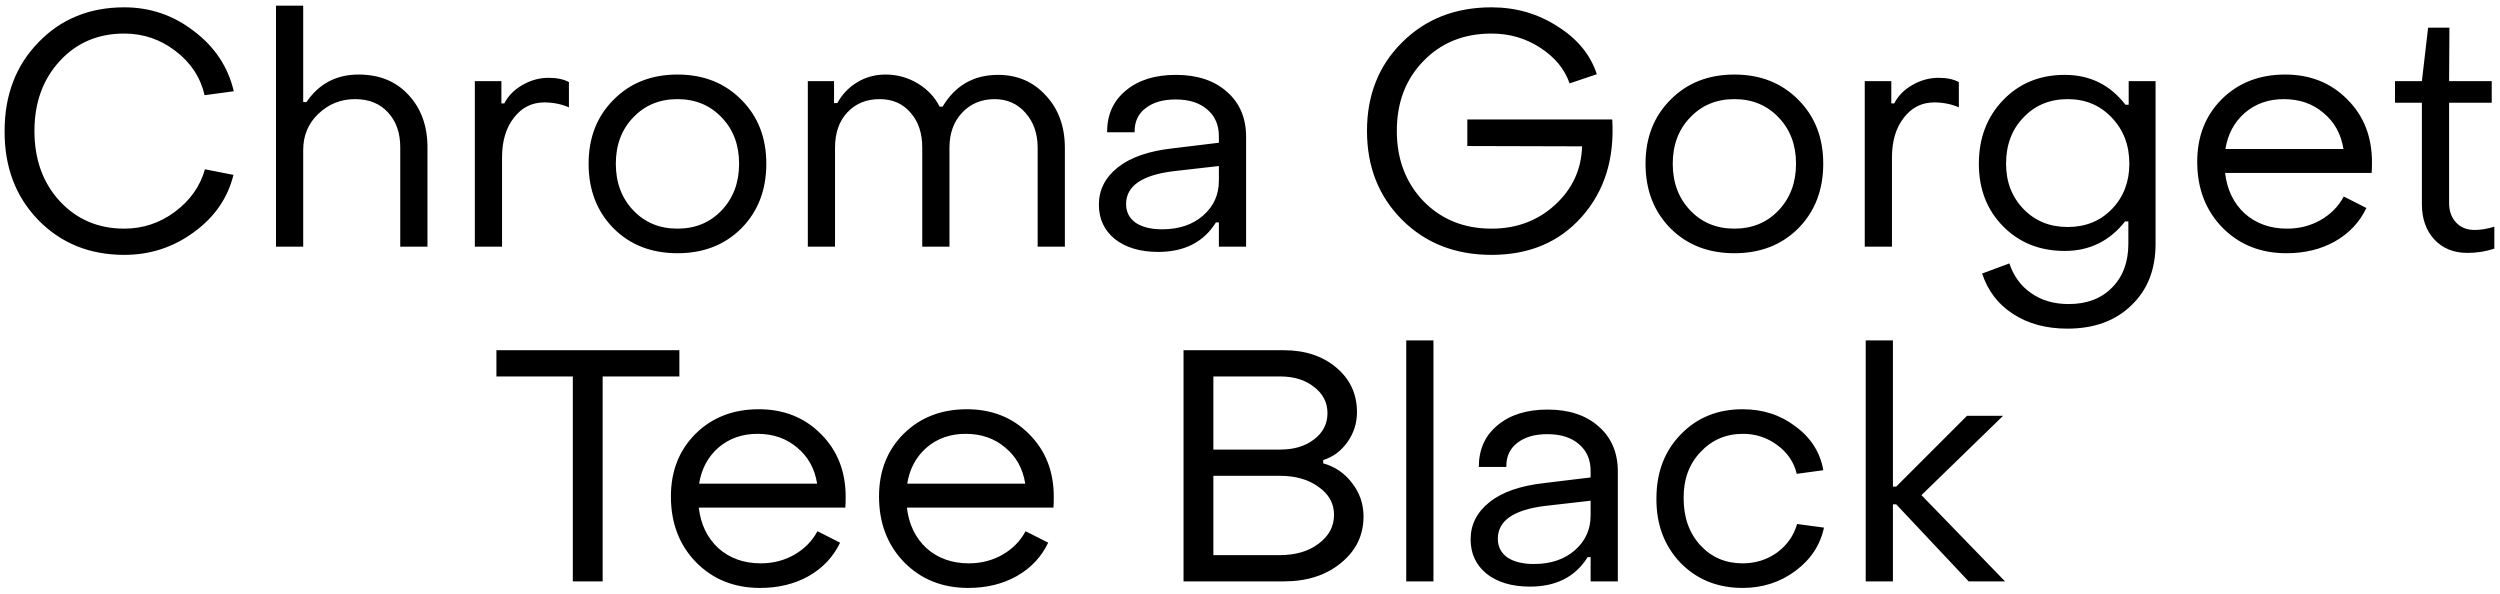 <?xml version="1.0" encoding="UTF-8"?> <svg xmlns="http://www.w3.org/2000/svg" width="366" height="87" viewBox="0 0 366 87" fill="none"><path d="M18.194 37.313C13.106 37.313 8.898 35.601 5.57 32.177C2.274 28.753 0.642 24.417 0.674 19.169C0.674 13.921 2.322 9.601 5.618 6.209C8.914 2.785 13.106 1.073 18.194 1.073C22.002 1.073 25.41 2.241 28.418 4.577C31.458 6.881 33.394 9.809 34.226 13.361L29.954 13.937C29.346 11.313 27.922 9.153 25.682 7.457C23.474 5.761 20.978 4.913 18.194 4.913C14.354 4.913 11.202 6.257 8.738 8.945C6.274 11.633 5.042 15.041 5.042 19.169C5.042 23.329 6.274 26.753 8.738 29.441C11.234 32.129 14.386 33.473 18.194 33.473C20.914 33.473 23.378 32.657 25.586 31.025C27.826 29.361 29.298 27.281 30.002 24.785L34.178 25.601C33.346 28.993 31.41 31.793 28.37 34.001C25.362 36.209 21.97 37.313 18.194 37.313ZM40.405 36.113V0.833H44.389V14.945H44.869C46.693 12.257 49.237 10.913 52.501 10.913C55.541 10.913 57.973 11.905 59.797 13.889C61.653 15.873 62.581 18.433 62.581 21.569V36.113H58.597V21.569C58.597 19.457 58.005 17.761 56.821 16.481C55.637 15.169 54.021 14.513 51.973 14.513C49.893 14.513 48.101 15.233 46.597 16.673C45.125 18.081 44.389 19.841 44.389 21.953V36.113H40.405ZM69.515 36.113V11.873H73.403V15.137H73.835C74.379 14.049 75.259 13.153 76.475 12.449C77.691 11.745 78.971 11.393 80.315 11.393C81.531 11.393 82.523 11.601 83.291 12.017V15.713C82.171 15.233 80.971 14.993 79.691 14.993C77.867 14.993 76.379 15.745 75.227 17.249C74.075 18.721 73.499 20.657 73.499 23.057V36.113H69.515ZM108.54 33.425C106.108 35.857 102.988 37.073 99.18 37.073C95.372 37.073 92.252 35.857 89.82 33.425C87.388 30.961 86.172 27.809 86.172 23.969C86.172 20.161 87.388 17.041 89.82 14.609C92.252 12.145 95.372 10.913 99.18 10.913C102.988 10.913 106.108 12.145 108.54 14.609C110.972 17.041 112.188 20.161 112.188 23.969C112.188 27.809 110.972 30.961 108.54 33.425ZM92.7 30.785C94.396 32.577 96.556 33.473 99.18 33.473C101.804 33.473 103.964 32.577 105.66 30.785C107.356 28.993 108.204 26.721 108.204 23.969C108.204 21.217 107.356 18.961 105.66 17.201C103.964 15.409 101.804 14.513 99.18 14.513C96.556 14.513 94.396 15.409 92.7 17.201C91.004 18.961 90.156 21.217 90.156 23.969C90.156 26.721 91.004 28.993 92.7 30.785ZM118.265 36.113V11.873H122.105V15.089H122.585C123.289 13.809 124.249 12.801 125.465 12.065C126.713 11.297 128.105 10.913 129.641 10.913C131.337 10.913 132.905 11.345 134.345 12.209C135.785 13.073 136.857 14.209 137.561 15.617H137.993C139.849 12.513 142.553 10.961 146.105 10.961C148.953 10.961 151.289 11.969 153.113 13.985C154.969 15.969 155.897 18.529 155.897 21.665V36.113H151.913V21.617C151.913 19.569 151.321 17.873 150.137 16.529C148.953 15.185 147.449 14.513 145.625 14.513C143.673 14.513 142.073 15.185 140.825 16.529C139.609 17.841 139.001 19.537 139.001 21.617V36.113H135.017V21.617C135.017 19.473 134.441 17.761 133.289 16.481C132.169 15.169 130.665 14.513 128.777 14.513C126.825 14.513 125.241 15.169 124.025 16.481C122.841 17.761 122.249 19.473 122.249 21.617V36.113H118.265ZM169.564 36.881C166.94 36.881 164.828 36.257 163.228 35.009C161.66 33.729 160.876 32.049 160.876 29.969C160.876 27.793 161.804 25.969 163.66 24.497C165.516 23.025 168.204 22.097 171.724 21.713L178.444 20.897V19.937C178.444 18.305 177.884 17.009 176.764 16.049C175.644 15.057 174.092 14.561 172.108 14.561C170.252 14.561 168.78 14.993 167.692 15.857C166.604 16.689 166.076 17.857 166.108 19.361H162.076C162.076 16.801 162.988 14.769 164.812 13.265C166.636 11.729 169.084 10.961 172.156 10.961C175.292 10.961 177.788 11.793 179.644 13.457C181.5 15.089 182.428 17.281 182.428 20.033V36.113H178.444V32.561H178.012C176.22 35.441 173.404 36.881 169.564 36.881ZM170.14 33.569C172.604 33.569 174.604 32.897 176.14 31.553C177.676 30.209 178.444 28.513 178.444 26.465V24.305L171.724 25.073C167.148 25.649 164.86 27.249 164.86 29.873C164.86 31.025 165.324 31.937 166.252 32.609C167.212 33.249 168.508 33.569 170.14 33.569ZM218.367 37.313C213.055 37.313 208.687 35.601 205.263 32.177C201.839 28.753 200.127 24.417 200.127 19.169C200.127 13.921 201.839 9.601 205.263 6.209C208.687 2.785 213.055 1.073 218.367 1.073C221.919 1.073 225.135 2.001 228.015 3.857C230.927 5.681 232.847 8.017 233.775 10.865L229.791 12.209C229.055 10.097 227.615 8.353 225.471 6.977C223.359 5.601 220.991 4.913 218.367 4.913C214.303 4.913 210.975 6.257 208.383 8.945C205.791 11.601 204.495 15.009 204.495 19.169C204.495 23.297 205.791 26.721 208.383 29.441C211.007 32.129 214.335 33.473 218.367 33.473C222.015 33.473 225.103 32.321 227.631 30.017C230.191 27.681 231.519 24.817 231.615 21.425L214.815 21.377V17.489H236.031C236.383 23.249 234.895 28.001 231.567 31.745C228.271 35.457 223.871 37.313 218.367 37.313ZM263.274 33.425C260.842 35.857 257.722 37.073 253.914 37.073C250.106 37.073 246.986 35.857 244.554 33.425C242.122 30.961 240.906 27.809 240.906 23.969C240.906 20.161 242.122 17.041 244.554 14.609C246.986 12.145 250.106 10.913 253.914 10.913C257.722 10.913 260.842 12.145 263.274 14.609C265.706 17.041 266.922 20.161 266.922 23.969C266.922 27.809 265.706 30.961 263.274 33.425ZM247.434 30.785C249.13 32.577 251.29 33.473 253.914 33.473C256.538 33.473 258.698 32.577 260.394 30.785C262.09 28.993 262.938 26.721 262.938 23.969C262.938 21.217 262.09 18.961 260.394 17.201C258.698 15.409 256.538 14.513 253.914 14.513C251.29 14.513 249.13 15.409 247.434 17.201C245.738 18.961 244.89 21.217 244.89 23.969C244.89 26.721 245.738 28.993 247.434 30.785ZM272.999 36.113V11.873H276.887V15.137H277.319C277.863 14.049 278.743 13.153 279.959 12.449C281.175 11.745 282.455 11.393 283.799 11.393C285.015 11.393 286.007 11.601 286.775 12.017V15.713C285.655 15.233 284.455 14.993 283.175 14.993C281.351 14.993 279.863 15.745 278.711 17.249C277.559 18.721 276.983 20.657 276.983 23.057V36.113H272.999ZM302.664 48.113C299.56 48.113 296.904 47.393 294.696 45.953C292.52 44.545 291.016 42.577 290.184 40.049L294.168 38.561C294.808 40.449 295.88 41.905 297.384 42.929C298.888 43.985 300.712 44.513 302.856 44.513C305.512 44.513 307.624 43.713 309.192 42.113C310.792 40.513 311.592 38.369 311.592 35.681V32.417H311.112C308.84 35.297 305.896 36.737 302.28 36.737C298.632 36.737 295.624 35.537 293.256 33.137C290.888 30.737 289.704 27.681 289.704 23.969C289.704 20.225 290.888 17.121 293.256 14.657C295.624 12.193 298.632 10.961 302.28 10.961C305.96 10.961 308.92 12.417 311.16 15.329H311.64V11.873H315.576V35.681C315.576 39.457 314.392 42.465 312.024 44.705C309.688 46.977 306.568 48.113 302.664 48.113ZM296.232 30.593C297.928 32.353 300.088 33.233 302.712 33.233C305.336 33.233 307.496 32.353 309.192 30.593C310.888 28.833 311.736 26.625 311.736 23.969C311.736 21.249 310.872 18.993 309.144 17.201C307.448 15.409 305.304 14.513 302.712 14.513C300.088 14.513 297.928 15.409 296.232 17.201C294.536 18.961 293.688 21.217 293.688 23.969C293.688 26.625 294.536 28.833 296.232 30.593ZM334.729 37.073C330.953 37.073 327.833 35.825 325.369 33.329C322.905 30.801 321.673 27.585 321.673 23.681C321.673 19.969 322.873 16.913 325.273 14.513C327.705 12.113 330.793 10.913 334.537 10.913C338.217 10.913 341.257 12.129 343.657 14.561C346.057 16.961 347.257 20.017 347.257 23.729C347.257 24.433 347.241 24.961 347.209 25.313H325.753C326.041 27.777 327.001 29.761 328.633 31.265C330.297 32.737 332.361 33.473 334.825 33.473C336.617 33.473 338.249 33.057 339.721 32.225C341.225 31.361 342.361 30.209 343.129 28.769L346.441 30.449C345.449 32.529 343.913 34.161 341.833 35.345C339.785 36.497 337.417 37.073 334.729 37.073ZM325.801 21.809H343.081C342.729 19.601 341.753 17.841 340.153 16.529C338.585 15.185 336.649 14.513 334.345 14.513C332.105 14.513 330.201 15.185 328.633 16.529C327.097 17.873 326.153 19.633 325.801 21.809ZM361.236 37.025C359.22 37.025 357.604 36.369 356.388 35.057C355.172 33.745 354.564 32.017 354.564 29.873V15.041H350.628V11.873H354.564L355.476 4.049H358.596L358.548 11.873H364.788V15.041H358.548V29.729C358.548 30.881 358.884 31.825 359.556 32.561C360.228 33.297 361.14 33.665 362.292 33.665C363.188 33.665 364.148 33.505 365.172 33.185V36.401C363.924 36.817 362.612 37.025 361.236 37.025ZM83.86 85.113V55.113H72.676V51.273H99.46V55.113H88.228V85.113H83.86ZM111.276 86.073C107.5 86.073 104.38 84.825 101.916 82.329C99.452 79.801 98.22 76.585 98.22 72.681C98.22 68.969 99.42 65.913 101.82 63.513C104.252 61.113 107.34 59.913 111.084 59.913C114.764 59.913 117.804 61.129 120.204 63.561C122.604 65.961 123.804 69.017 123.804 72.729C123.804 73.433 123.788 73.961 123.756 74.313H102.3C102.588 76.777 103.548 78.761 105.18 80.265C106.844 81.737 108.908 82.473 111.372 82.473C113.164 82.473 114.796 82.057 116.268 81.225C117.772 80.361 118.908 79.209 119.676 77.769L122.988 79.449C121.996 81.529 120.46 83.161 118.38 84.345C116.332 85.497 113.964 86.073 111.276 86.073ZM102.348 70.809H119.628C119.276 68.601 118.3 66.841 116.7 65.529C115.132 64.185 113.196 63.513 110.892 63.513C108.652 63.513 106.748 64.185 105.18 65.529C103.644 66.873 102.7 68.633 102.348 70.809ZM141.745 86.073C137.969 86.073 134.849 84.825 132.385 82.329C129.921 79.801 128.689 76.585 128.689 72.681C128.689 68.969 129.889 65.913 132.289 63.513C134.721 61.113 137.809 59.913 141.553 59.913C145.233 59.913 148.273 61.129 150.673 63.561C153.073 65.961 154.273 69.017 154.273 72.729C154.273 73.433 154.257 73.961 154.225 74.313H132.769C133.057 76.777 134.017 78.761 135.649 80.265C137.313 81.737 139.377 82.473 141.841 82.473C143.633 82.473 145.265 82.057 146.737 81.225C148.241 80.361 149.377 79.209 150.145 77.769L153.457 79.449C152.465 81.529 150.929 83.161 148.849 84.345C146.801 85.497 144.433 86.073 141.745 86.073ZM132.817 70.809H150.097C149.745 68.601 148.769 66.841 147.169 65.529C145.601 64.185 143.665 63.513 141.361 63.513C139.121 63.513 137.217 64.185 135.649 65.529C134.113 66.873 133.169 68.633 132.817 70.809ZM173.269 85.113V51.273H187.957C191.061 51.273 193.621 52.121 195.637 53.817C197.653 55.513 198.661 57.689 198.661 60.345C198.661 61.945 198.197 63.401 197.269 64.713C196.341 66.025 195.157 66.905 193.717 67.353V67.833C195.445 68.313 196.853 69.273 197.941 70.713C199.061 72.153 199.621 73.785 199.621 75.609C199.621 78.361 198.517 80.633 196.309 82.425C194.133 84.217 191.349 85.113 187.957 85.113H173.269ZM177.637 65.817H187.429C189.445 65.817 191.093 65.321 192.373 64.329C193.685 63.337 194.341 62.057 194.341 60.489C194.341 58.921 193.685 57.641 192.373 56.649C191.093 55.625 189.445 55.113 187.429 55.113H177.637V65.817ZM177.637 81.273H187.333C189.669 81.273 191.573 80.713 193.045 79.593C194.549 78.473 195.301 77.065 195.301 75.369C195.301 73.705 194.549 72.345 193.045 71.289C191.573 70.201 189.669 69.657 187.333 69.657H177.637V81.273ZM205.874 85.113V49.833H209.858V85.113H205.874ZM223.986 85.881C221.362 85.881 219.25 85.257 217.65 84.009C216.082 82.729 215.298 81.049 215.298 78.969C215.298 76.793 216.226 74.969 218.082 73.497C219.938 72.025 222.626 71.097 226.146 70.713L232.866 69.897V68.937C232.866 67.305 232.306 66.009 231.186 65.049C230.066 64.057 228.514 63.561 226.53 63.561C224.674 63.561 223.202 63.993 222.114 64.857C221.026 65.689 220.498 66.857 220.53 68.361H216.498C216.498 65.801 217.41 63.769 219.234 62.265C221.058 60.729 223.506 59.961 226.578 59.961C229.714 59.961 232.21 60.793 234.066 62.457C235.922 64.089 236.85 66.281 236.85 69.033V85.113H232.866V81.561H232.434C230.642 84.441 227.826 85.881 223.986 85.881ZM224.562 82.569C227.026 82.569 229.026 81.897 230.562 80.553C232.098 79.209 232.866 77.513 232.866 75.465V73.305L226.146 74.073C221.57 74.649 219.282 76.249 219.282 78.873C219.282 80.025 219.746 80.937 220.674 81.609C221.634 82.249 222.93 82.569 224.562 82.569ZM255.125 86.073C251.445 86.073 248.405 84.841 246.005 82.377C243.637 79.881 242.469 76.745 242.501 72.969C242.501 69.161 243.685 66.041 246.053 63.609C248.421 61.145 251.445 59.913 255.125 59.913C258.101 59.913 260.693 60.761 262.901 62.457C265.141 64.121 266.485 66.249 266.933 68.841L263.045 69.369C262.629 67.641 261.669 66.233 260.165 65.145C258.693 64.057 257.029 63.513 255.173 63.513C252.677 63.513 250.597 64.409 248.933 66.201C247.269 67.961 246.453 70.217 246.485 72.969C246.485 75.753 247.301 78.041 248.933 79.833C250.565 81.593 252.629 82.473 255.125 82.473C257.013 82.473 258.693 81.945 260.165 80.889C261.637 79.801 262.613 78.409 263.093 76.713L267.029 77.241C266.485 79.801 265.093 81.913 262.853 83.577C260.613 85.241 258.037 86.073 255.125 86.073ZM273.14 85.113V49.833H277.124V71.241H277.604L287.972 60.873H293.252L281.3 72.489L293.54 85.113H288.212L277.604 73.833H277.124V85.113H273.14Z" fill="black"></path></svg> 